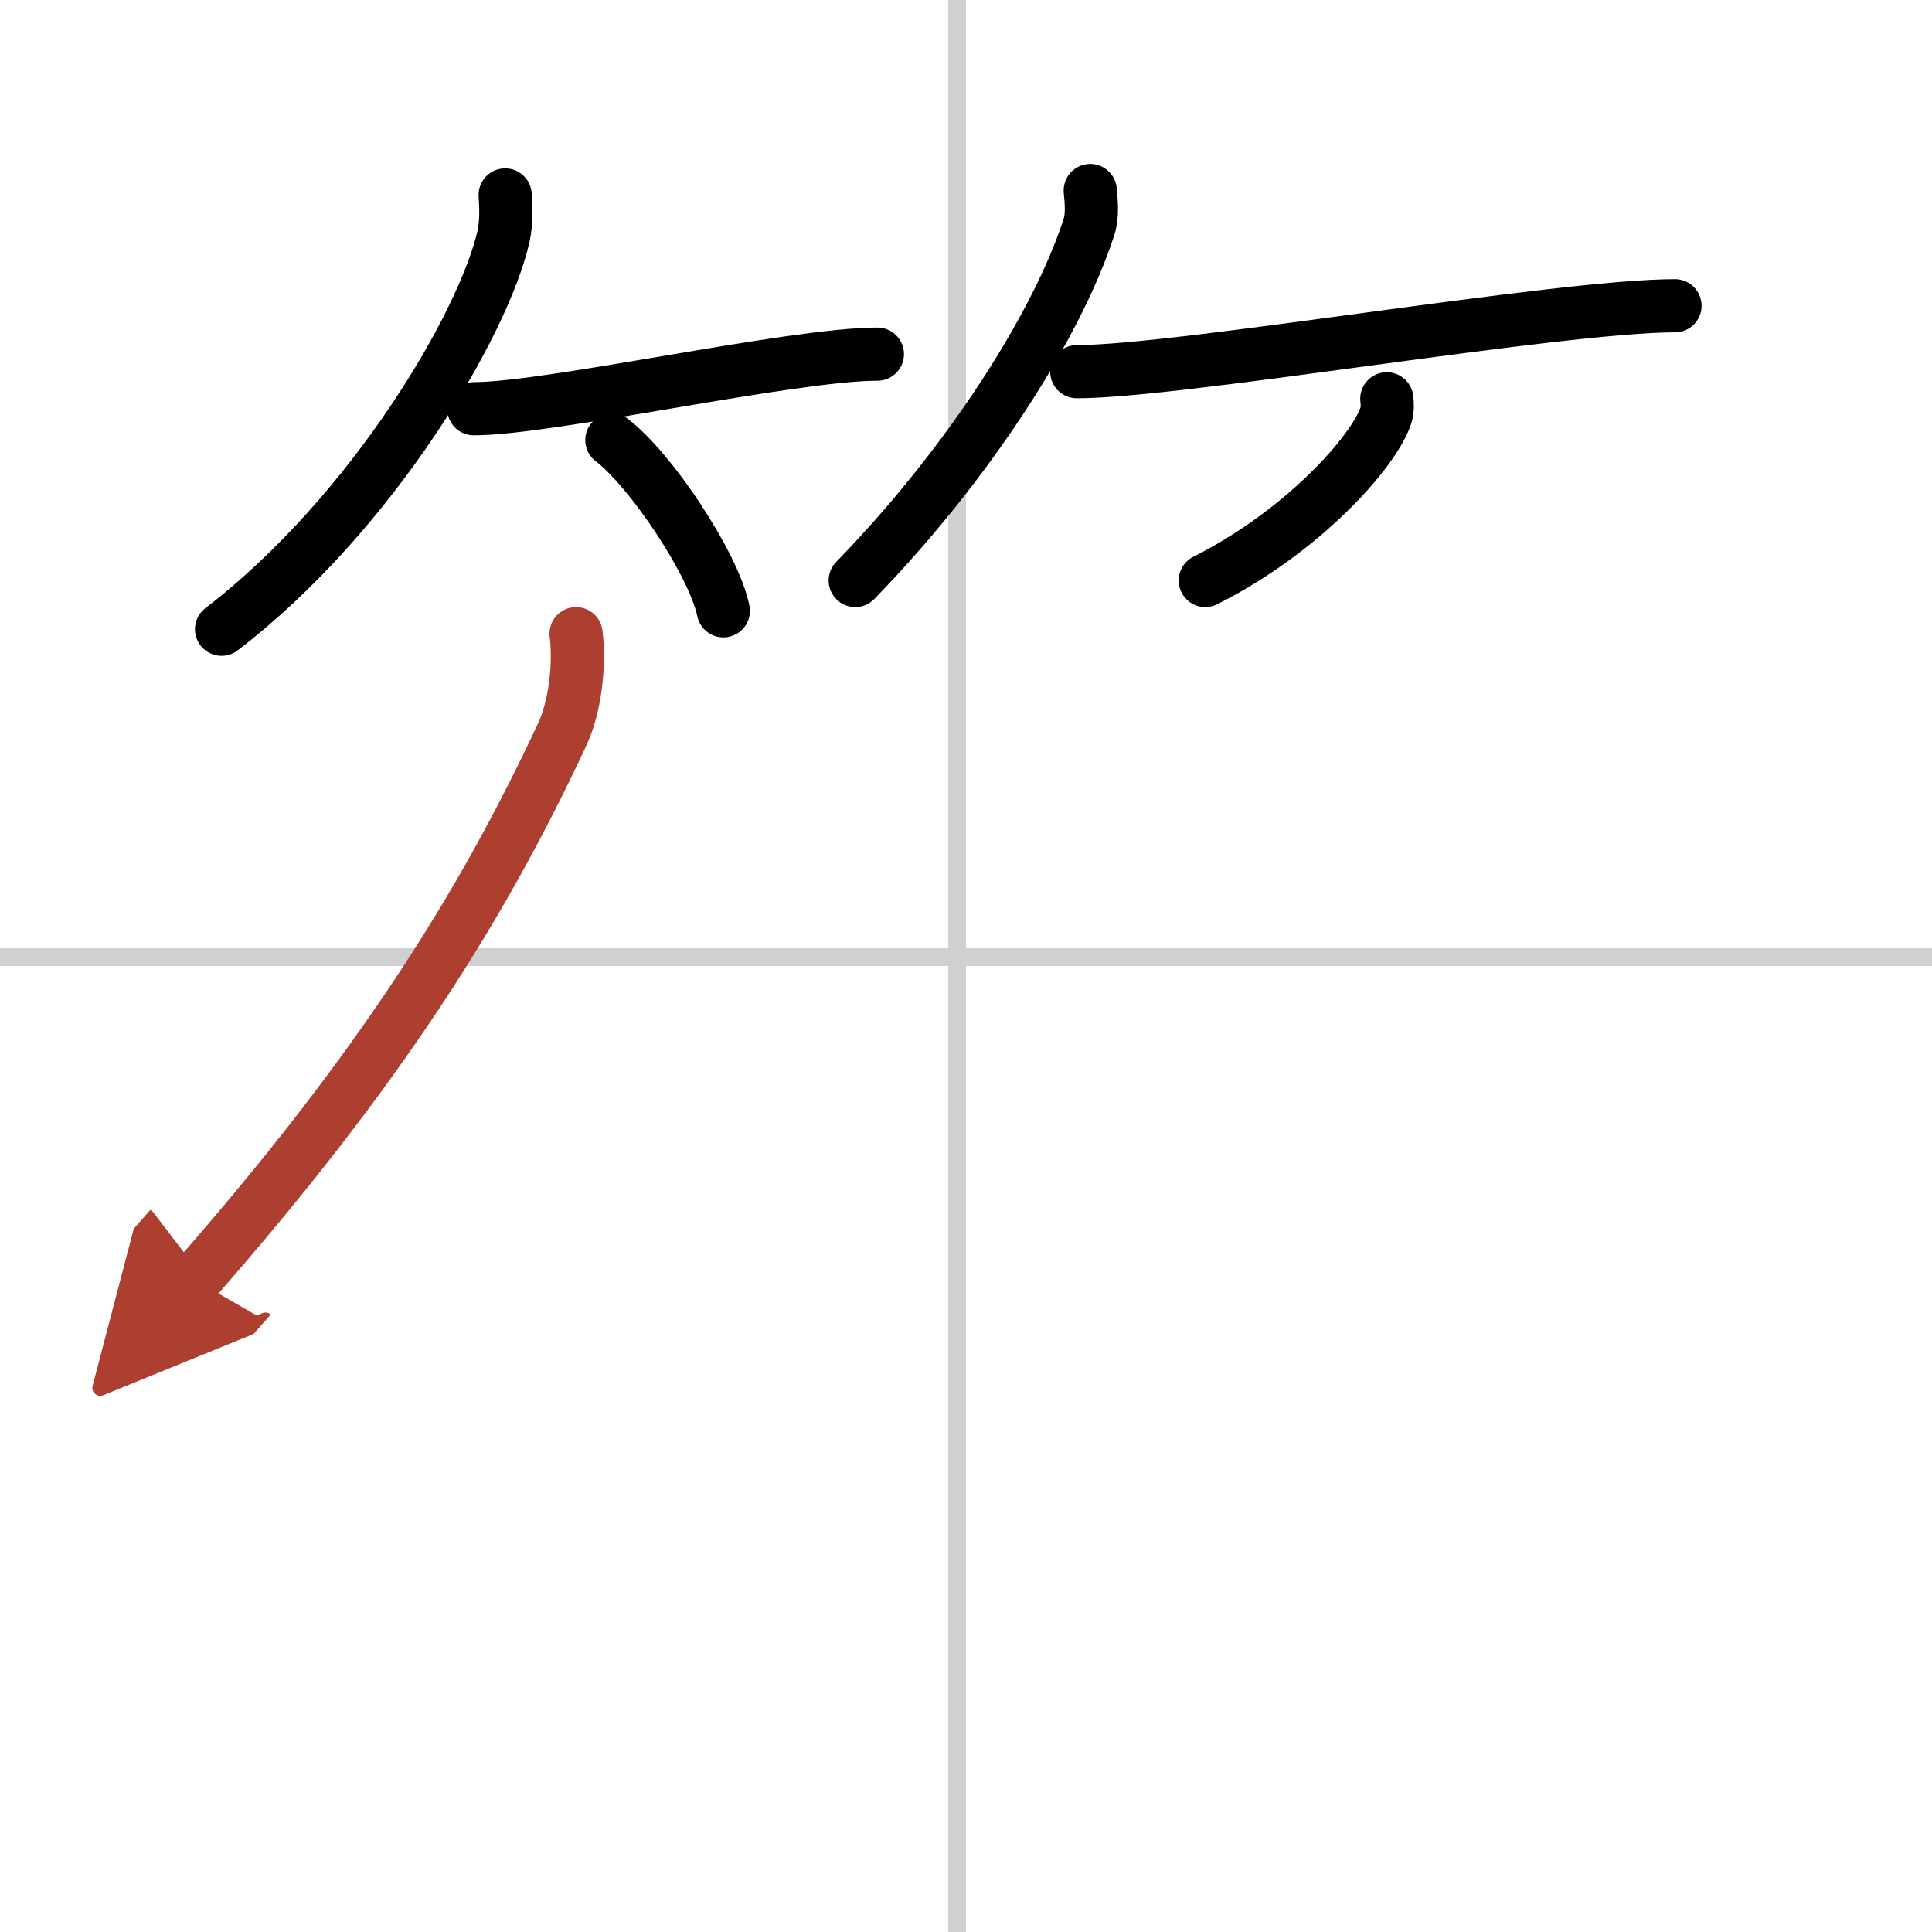<svg width="400" height="400" viewBox="0 0 109 109" xmlns="http://www.w3.org/2000/svg"><defs><marker id="a" markerWidth="4" orient="auto" refX="1" refY="5" viewBox="0 0 10 10"><polyline points="0 0 10 5 0 10 1 5" fill="#ad3f31" stroke="#ad3f31"/></marker></defs><g fill="none" stroke="#000" stroke-linecap="round" stroke-linejoin="round" stroke-width="3"><rect width="100%" height="100%" fill="#fff" stroke="#fff"/><line x1="54" x2="54" y2="109" stroke="#d0d0d0" stroke-width="1"/><line x2="109" y1="54" y2="54" stroke="#d0d0d0" stroke-width="1"/><path d="m28.5 11c0.04 0.58 0.09 1.49-0.09 2.32-1.09 4.88-7.35 15.61-15.91 22.18"/><path d="m26.73 23.06c4.27 0 17.98-3.08 22.77-3.08"/><path d="m34.52 24.83c2.22 1.7 5.74 6.99 6.29 9.63"/><path d="m61.51 10.75c0.04 0.52 0.16 1.35-0.08 2.08-1.77 5.45-6.68 13.23-13.18 19.92"/><path d="m60.75 20.97c5.83 0 27.2-3.72 33.75-3.72"/><path d="m78.24 22.5c0.03 0.24 0.06 0.62-0.06 0.97-0.7 2.05-4.7 6.53-10.18 9.28"/><path d="m32.5 35.75c0.22 1.79-0.06 4.13-0.77 5.66-4.55 9.76-10.31 18.92-20.73 30.8" marker-end="url(#a)" stroke="#ad3f31"/></g></svg>
